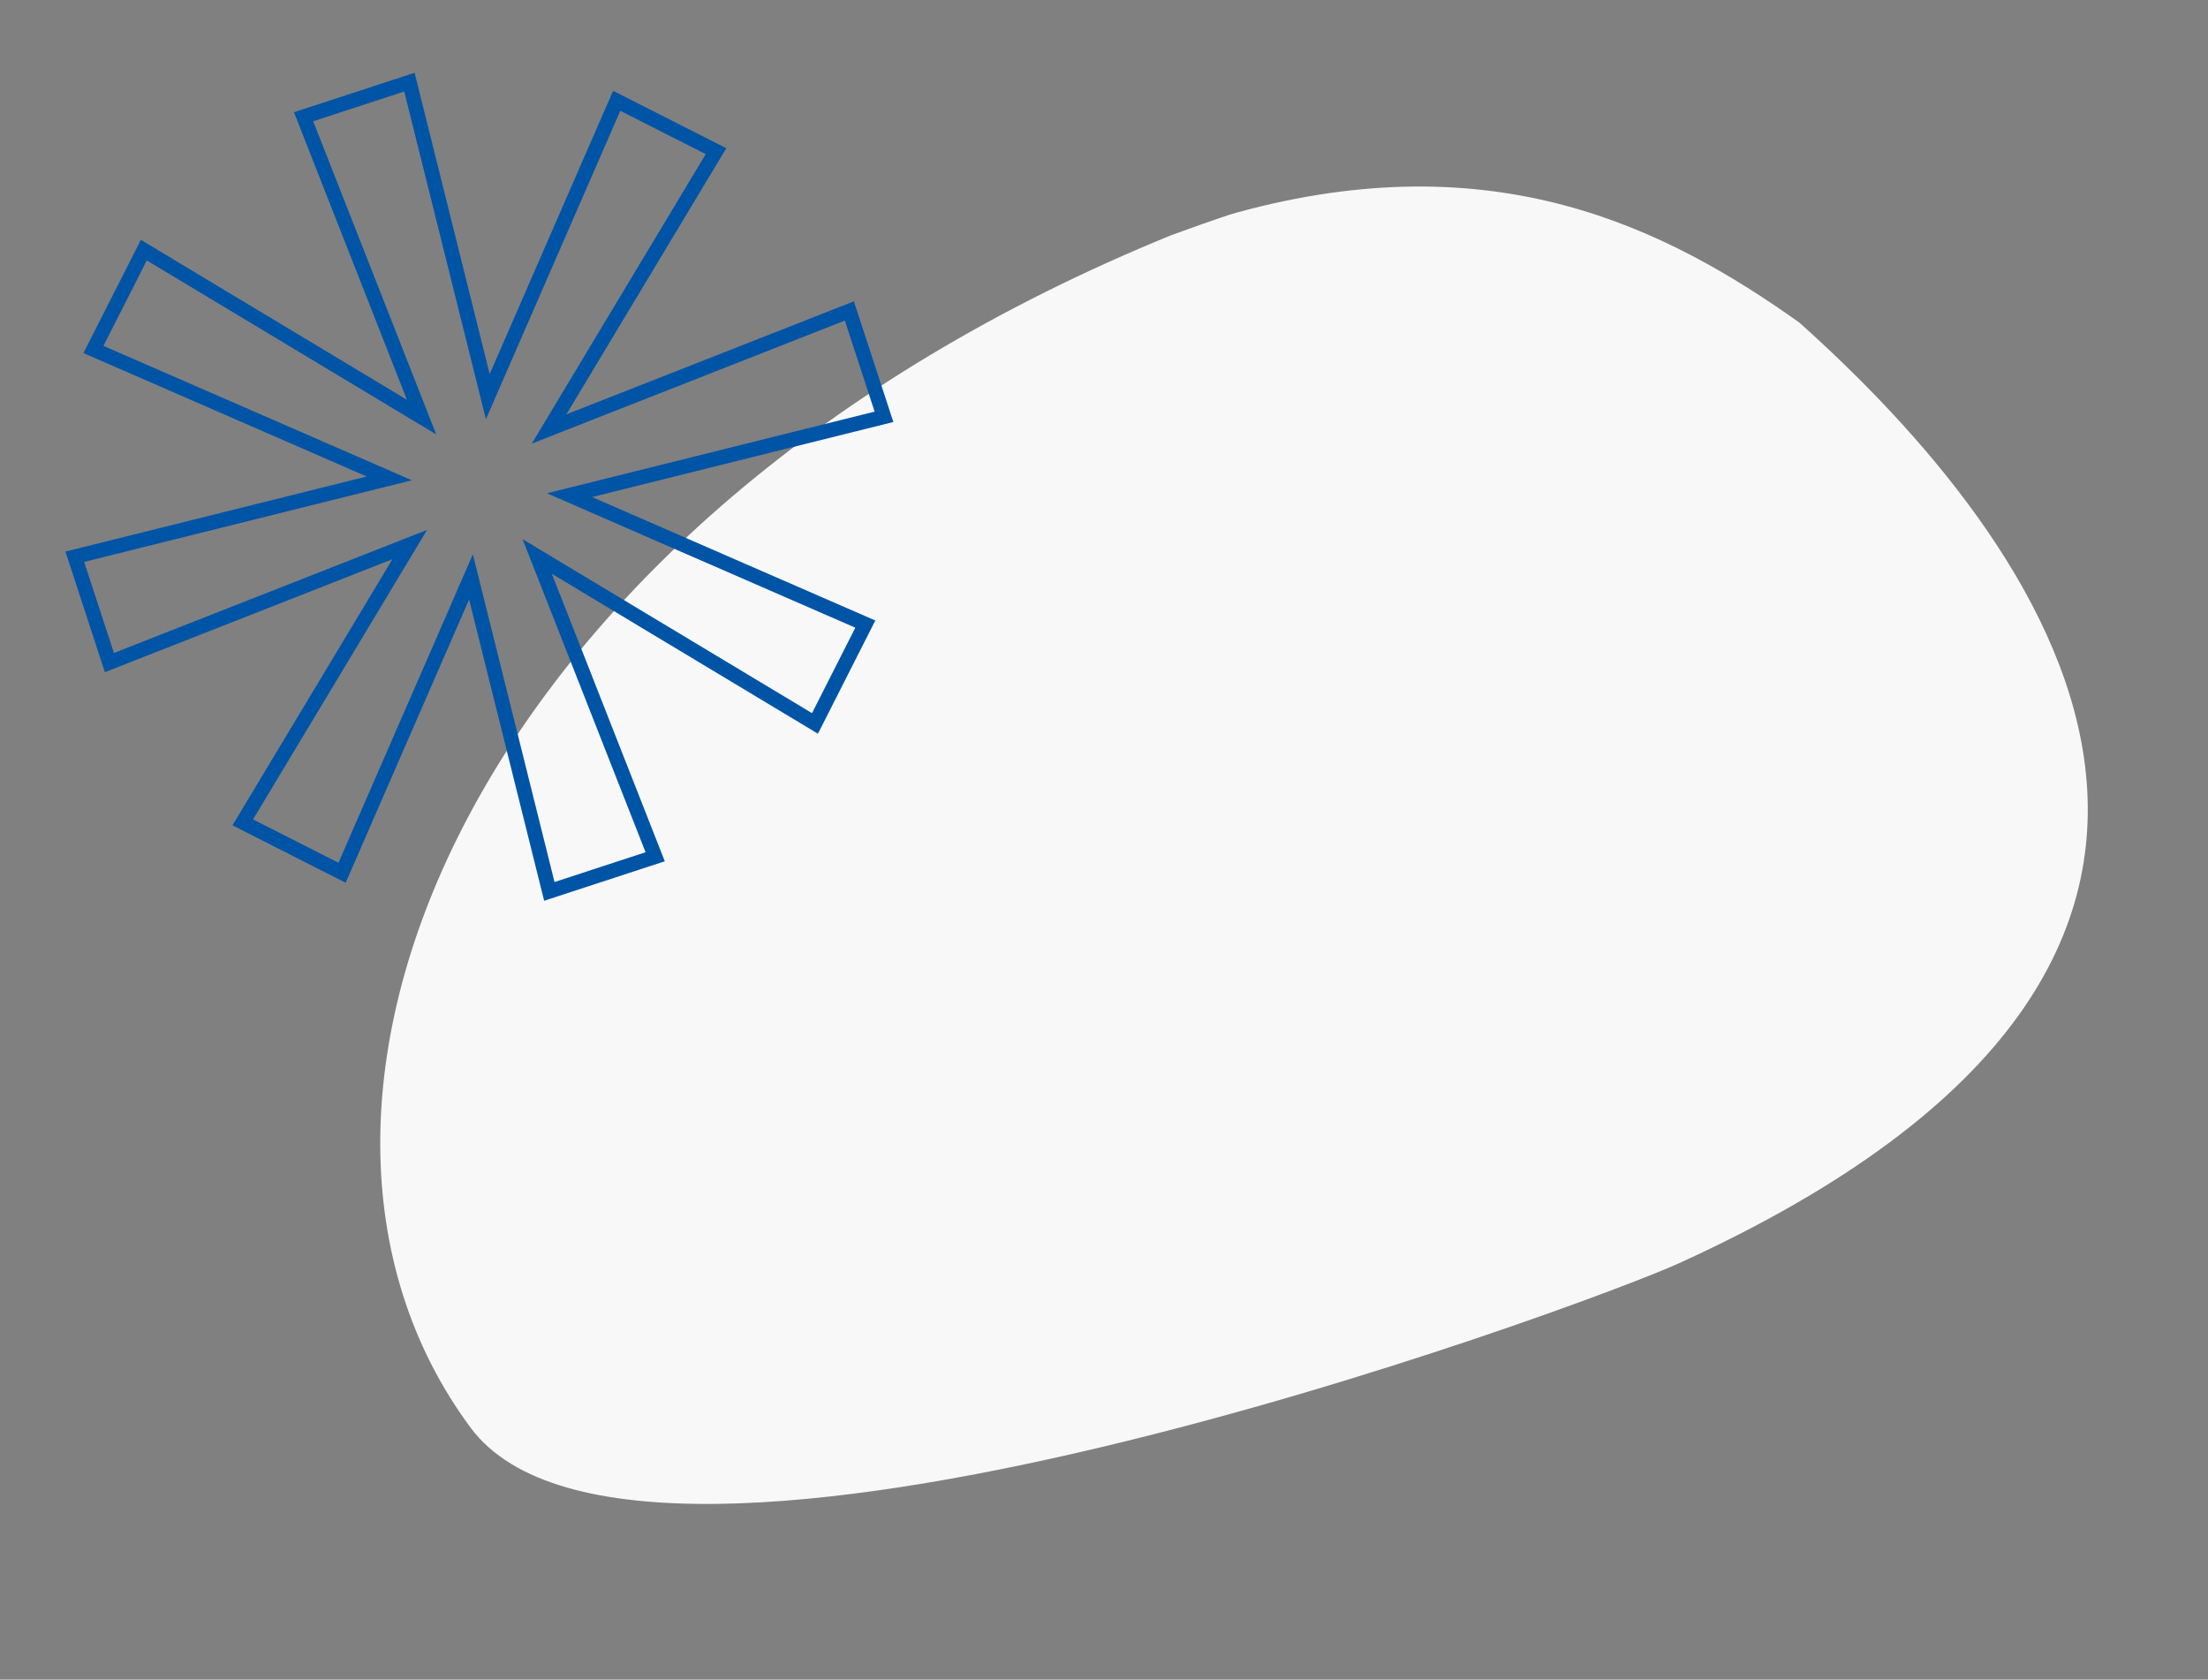 <svg xmlns="http://www.w3.org/2000/svg" width="454.341" height="345.585" viewBox="0 0 454.341 345.585">
  <rect x="0" y="0" width="454.341" height="345.585" fill="#808080" stroke="none"/>
  <g id="Group_3278" data-name="Group 3278" transform="translate(-1585.013 -2046.719)">
    <g id="Group_1177" data-name="Group 1177" transform="translate(1995.063 2039.704) rotate(79)">
      <g id="Group_1178" data-name="Group 1178" transform="translate(57.052 396.98) rotate(-99)">
        <path id="Path_537" data-name="Path 537" d="M223.267,0c1.6,0,11.285,0,14.105.228C292.18,4.673,319.23,33.15,338.5,61.066c31.54,58.816,63.378,161.444-89.417,173.435-21.751,1.711-228.689,2.48-245.262-53.271C-19.777,101.857,67.445,5.889,223.267,0" transform="translate(0 0)" fill="#f8f8f8"/>
      </g>
    </g>
    <path id="Path_1457" data-name="Path 1457" d="M83.285,0,60.661,3.629,74.977,68.463,23.9,25.588,10.466,44.159,66.435,79.878,0,85.678,3.629,108.3,68.463,93.986,25.588,145.066,44.152,158.5l35.721-55.971,5.8,66.43,22.626-3.629L93.986,100.506l51.081,42.871,13.43-18.565L102.528,89.09l66.435-5.8-3.629-22.626L100.5,74.983,143.376,23.9,124.811,10.466,89.092,66.435Z" transform="translate(1587 2076.647) rotate(-9)" fill="none" stroke="#0054a5" stroke-width="3"/>
  </g>
</svg>
